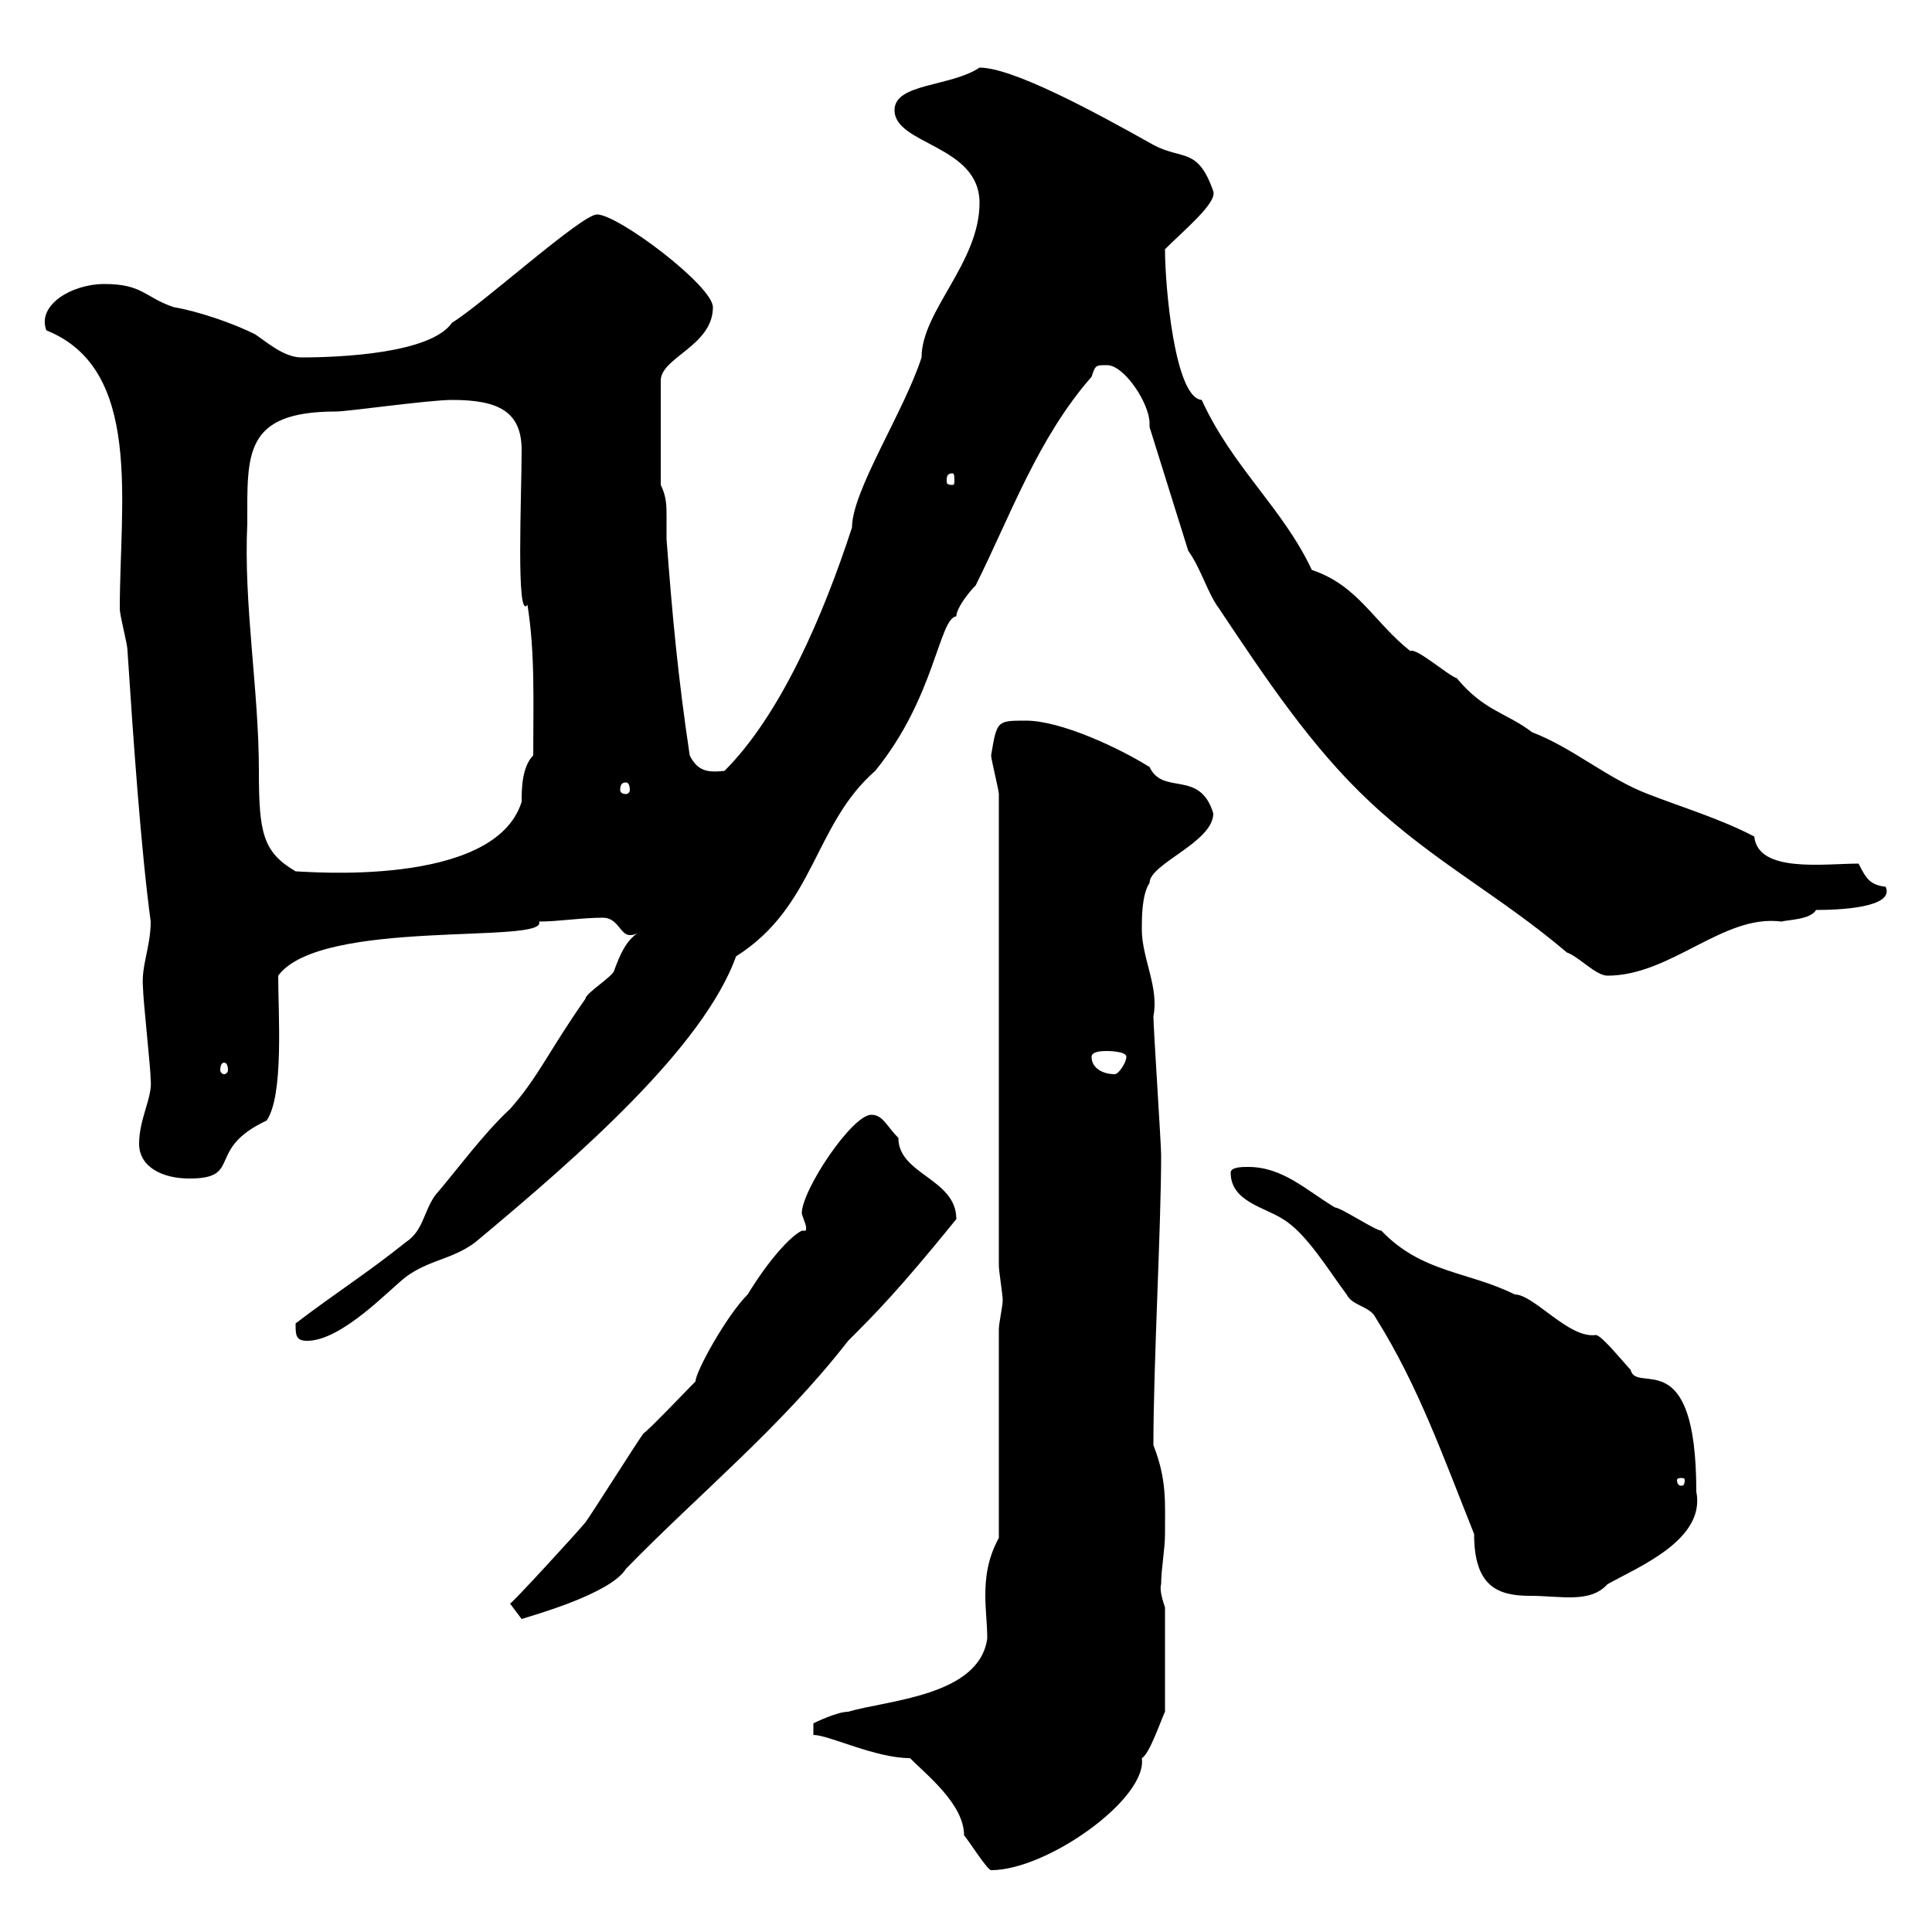 <svg xmlns="http://www.w3.org/2000/svg" xmlns:xlink="http://www.w3.org/1999/xlink" width="300" height="300"><path d="M141.30 273C144 275.70 149.70 280.20 149.70 285C150.30 285.60 153.30 290.40 153.90 290.40C162.60 290.40 178.20 279.30 177.30 273C178.50 272.40 180.30 267 180.90 265.80L180.90 249.60C180.60 248.70 180 246.90 180.30 246C180.30 243.60 180.90 240.60 180.90 238.20C180.90 233.10 181.20 229.80 179.10 224.40C179.10 211.80 180.30 190.50 180.30 179.40C180.30 177.60 179.10 159.60 179.10 157.80C180 153.30 177.30 148.80 177.30 144.30C177.30 142.50 177.30 138.90 178.50 137.10C178.50 134.10 188.40 130.80 188.40 126.30C186.30 119.40 180.60 123.60 178.50 119.10C173.70 116.10 164.70 111.90 159.30 111.90C154.80 111.90 154.80 111.90 153.90 117.30C153.90 117.90 155.10 122.70 155.10 123.30L155.10 196.50C155.10 197.40 155.70 201 155.70 201.90C155.70 202.80 155.10 205.50 155.10 206.40L155.10 238.80C153.30 242.10 153 245.10 153 247.80C153 249.90 153.30 252.30 153.30 254.40C152.10 263.40 137.70 264 131.70 265.80C129.90 265.80 126.30 267.60 126.30 267.60L126.30 269.40C128.70 269.40 135.90 273 141.30 273ZM79.20 249L81 251.40C82.80 250.80 94.80 247.50 97.20 243.60C108.60 231.90 121.20 221.70 131.70 208.20C135.90 204 139.50 200.40 148.50 189.30C148.50 183 139.50 182.40 139.50 176.70C137.70 174.90 137.10 173.10 135.30 173.10C132.30 173.10 124.50 184.80 124.50 188.40C124.80 189.60 125.40 190.50 125.10 191.10L124.50 191.10C122.70 192 119.40 195.60 116.10 201C112.80 204.30 108 213 108 214.50C107.10 215.40 100.80 222 99.90 222.60C99 223.80 91.80 235.20 90.90 236.40C89.40 238.20 79.50 249 79.20 249ZM191.10 182.10C191.10 186.60 196.50 187.50 199.20 189.30C202.80 191.40 206.40 197.40 209.10 201C210 202.80 212.70 202.80 213.60 204.60C220.20 215.10 224.10 226.20 228.90 238.20C228.90 246.30 232.50 247.80 237.60 247.80C242.40 247.80 246.90 249 249.60 246C254.40 243.30 264.90 239.10 263.40 231.60C263.40 208.20 254.10 216.60 253.20 212.70C252.30 211.80 248.70 207.30 247.80 207.30C243.60 207.90 238.20 201 235.20 201C228 197.40 220.80 197.70 214.50 191.10C213.60 191.10 208.20 187.50 207.30 187.50C202.80 184.80 199.20 181.20 193.80 181.20C192.90 181.20 191.10 181.20 191.10 182.10ZM261.60 229.80C261.60 230.70 261.30 230.70 261 230.70C261 230.70 260.40 230.70 260.40 229.80C260.40 229.50 261 229.50 261 229.50C261.30 229.50 261.60 229.50 261.60 229.80ZM45.90 205.50C45.90 207.30 45.90 208.20 47.70 208.20C53.10 208.20 60.60 200.10 63 198.30C66.60 195.60 70.20 195.60 73.80 192.90C90 179.40 109.20 162.60 114.30 148.50C126.60 140.70 126.30 128.10 135.90 119.70C145.20 108.30 145.80 96 148.50 95.70C148.50 94.50 150.30 92.10 151.50 90.90C156.90 80.10 161.10 68.10 169.50 58.50C170.10 56.70 170.10 56.70 171.90 56.70C174.60 56.70 178.50 62.70 178.50 65.70C178.50 66 178.50 66.30 178.50 66.30L184.50 85.50C186.60 88.50 187.50 92.10 189.30 94.50C196.50 105.30 203.70 116.10 212.70 124.50C222.60 133.80 233.10 139.20 243.30 147.90C245.10 148.50 247.80 151.50 249.60 151.50C259.50 151.50 267.60 141.90 276.60 143.10C277.80 142.80 281.10 142.80 282 141.30C285.30 141.30 294.30 141 292.80 137.70C290.40 137.40 289.80 136.50 288.60 134.10C283.20 134.10 273 135.60 272.40 129.90C267.30 127.20 261.30 125.40 255.90 123.30C249.60 120.90 244.20 116.10 237.90 113.70C234 110.70 230.40 110.40 226.20 105.30C225 105 219.90 100.50 219 101.10C213.30 96.60 210.90 90.90 203.70 88.50C199.20 78.90 191.40 72.60 186.60 62.10C182.40 61.80 180.90 44.40 180.90 38.70C183.90 35.70 189 31.50 188.40 29.70C186 22.80 183.60 24.90 179.10 22.50C169.50 17.10 157.20 10.50 152.10 10.50C147.60 13.50 138.90 12.90 138.90 17.10C138.90 22.50 152.10 22.50 152.10 31.50C152.10 40.80 143.10 48.30 143.10 55.50C140.40 63.90 132.30 76.20 132.30 81.90C127.80 95.70 121.20 111 112.50 119.70C109.80 120 108.30 119.70 107.10 117.30C105.30 105.30 104.40 95.70 103.50 83.70C103.50 82.50 103.50 81.60 103.50 80.10C103.50 78.60 103.50 77.10 102.60 75.30L102.60 59.10C102.60 55.50 110.70 53.70 110.70 47.70C110.70 44.40 96 33.30 92.70 33.30C90.30 33.30 74.70 47.40 70.20 50.10C66.90 54.90 52.80 55.50 46.80 55.50C44.10 55.50 41.40 53.10 39.60 51.90C36 50.10 30.60 48.30 27 47.70C22.50 46.20 22.20 44.10 16.20 44.10C11.10 44.10 5.70 47.40 7.20 51.30C22.20 57.30 18.60 78 18.60 94.50C18.60 95.70 19.80 99.90 19.80 101.10C20.70 114.90 21.90 132 23.40 143.10C23.40 147 21.90 150 22.20 153.30C22.20 155.10 23.40 165.90 23.40 167.70C23.70 170.40 21.60 173.70 21.60 177.60C21.60 181.20 25.20 183 29.40 183C37.80 183 31.80 178.50 41.40 174C44.10 170.10 43.20 157.50 43.20 151.50C49.80 142.50 85.20 146.70 83.70 143.10C86.70 143.10 90.30 142.50 93.60 142.50C96 142.50 96.30 145.20 97.80 145.20C98.10 145.20 98.40 145.20 99 144.90C97.20 146.10 96.30 148.20 95.40 150.60C95.40 151.50 90.90 154.20 90.90 155.10C85.20 163.20 83.70 167.10 79.20 172.20C75 176.10 71.10 181.50 67.50 185.70C65.70 188.40 65.70 191.10 63 192.90C57 197.70 52.20 200.70 45.90 205.50ZM169.50 164.10C169.50 163.20 171.30 163.20 171.90 163.20C171.90 163.20 174.90 163.20 174.90 164.10C174.90 165 173.70 166.80 173.10 166.80C171.30 166.80 169.50 165.90 169.50 164.10ZM34.80 165C35.10 165 35.40 165.30 35.40 166.20C35.40 166.50 35.10 166.80 34.80 166.80C34.50 166.80 34.20 166.50 34.20 166.20C34.20 165.30 34.50 165 34.80 165ZM38.40 81.30C38.40 70.50 37.80 63.90 52.20 63.90C54 63.90 66.60 62.10 70.20 62.10C77.40 62.10 81 63.90 81 69.90C81 76.80 80.10 96.60 81.90 93.90C83.10 101.40 82.80 108.90 82.80 117.30C81 119.10 81 122.70 81 124.50C76.80 138 47.10 135.30 45.90 135.30C40.80 132.30 40.20 129.30 40.20 119.70C40.20 107.10 37.80 93.90 38.40 81.30ZM97.20 121.50C97.50 121.50 97.80 121.80 97.80 122.70C97.80 123 97.50 123.30 97.20 123.30C96.60 123.30 96.30 123 96.30 122.70C96.30 121.80 96.60 121.50 97.20 121.50ZM147.90 73.50C148.20 73.50 148.20 74.10 148.20 74.70C148.20 75 148.20 75.30 147.90 75.30C147 75.30 147 75 147 74.70C147 74.10 147 73.50 147.90 73.50Z"/></svg>